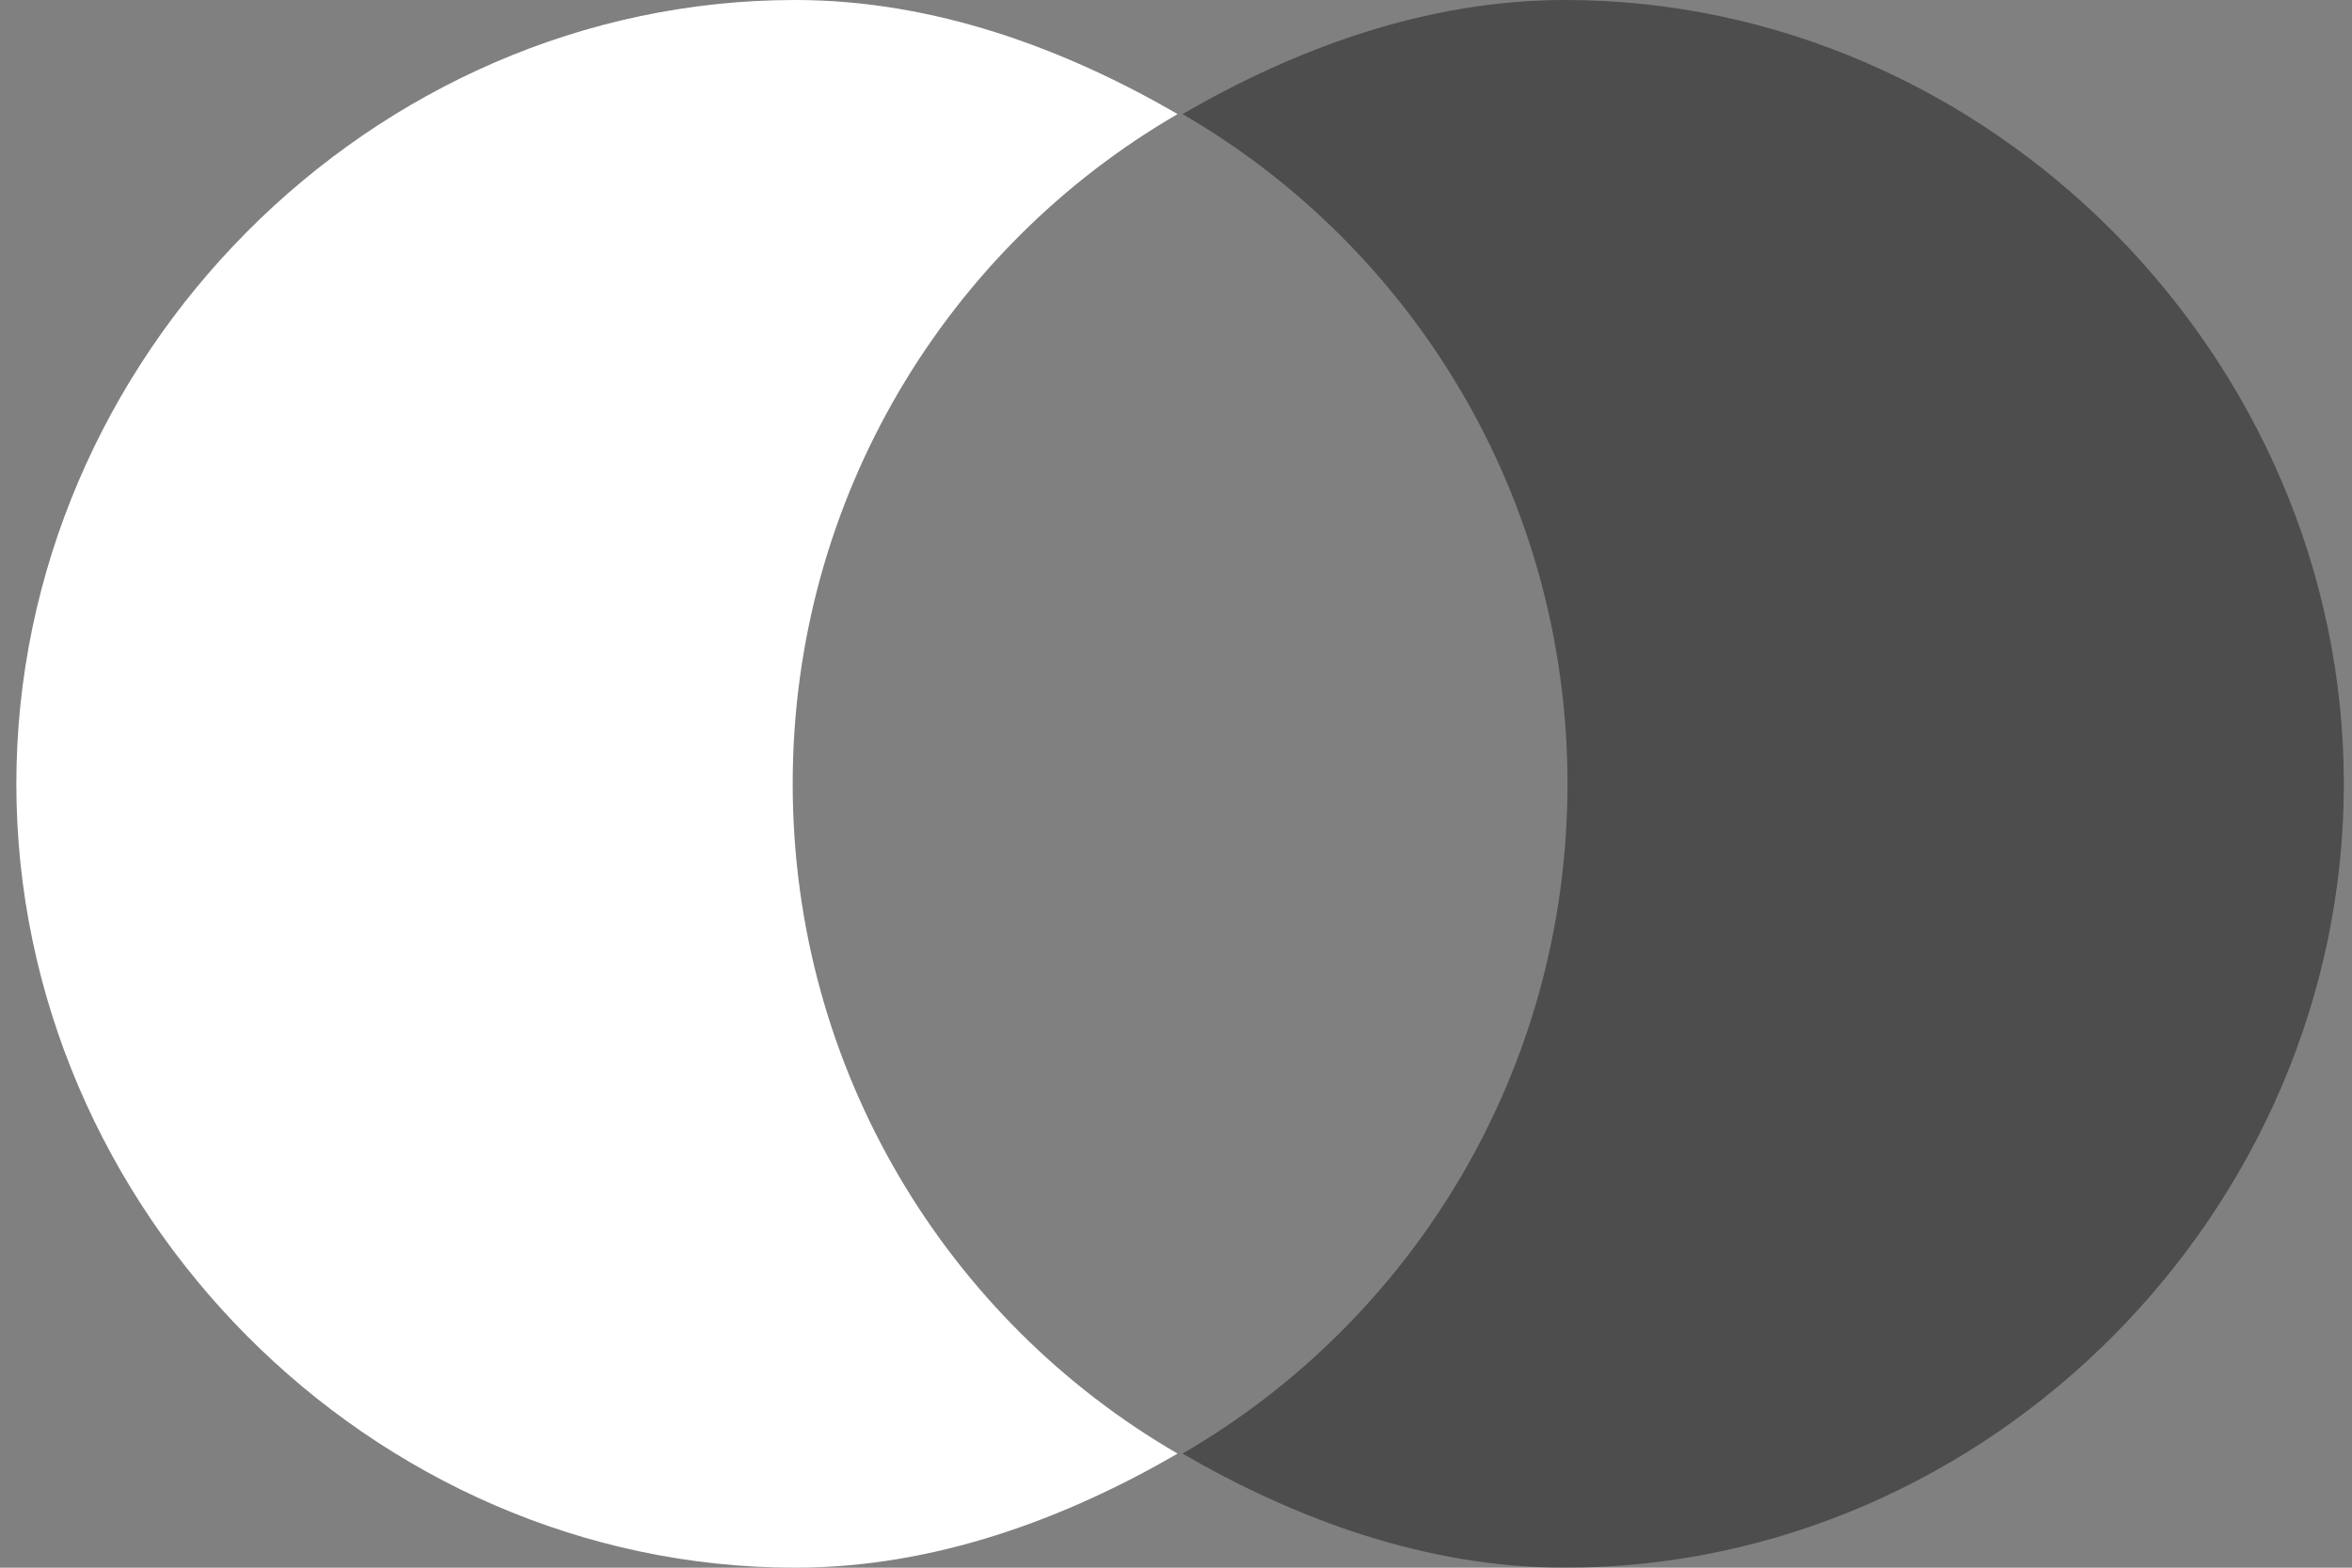 <svg width="96" height="64" viewBox="0 0 96 64" fill="none" xmlns="http://www.w3.org/2000/svg">
<rect x="0" y="0" width="96" height="64" fill="#808080" stroke="none"/>
<path fill-rule="evenodd" clip-rule="evenodd" d="M48.267 59.343C52.863 62.008 58.194 64 63.879 64C81.178 64 95.667 49.415 95.667 32C95.667 14.585 81.178 0 63.879 0C58.194 0 52.863 1.992 48.267 4.657C57.657 10.102 63.979 20.308 63.979 32C63.979 43.692 57.657 53.898 48.267 59.343Z" fill="black" fill-opacity="0.4"/>
<path fill-rule="evenodd" clip-rule="evenodd" d="M48.066 4.657C43.471 1.992 38.139 1.85496e-05 32.455 1.80504e-05C15.155 1.65312e-05 0.667 14.585 0.667 32C0.667 49.415 15.155 64 32.455 64C38.139 64 43.471 62.008 48.066 59.343C38.676 53.898 32.355 43.692 32.355 32C32.355 20.308 38.676 10.102 48.066 4.657Z" fill="white"/>
</svg>
